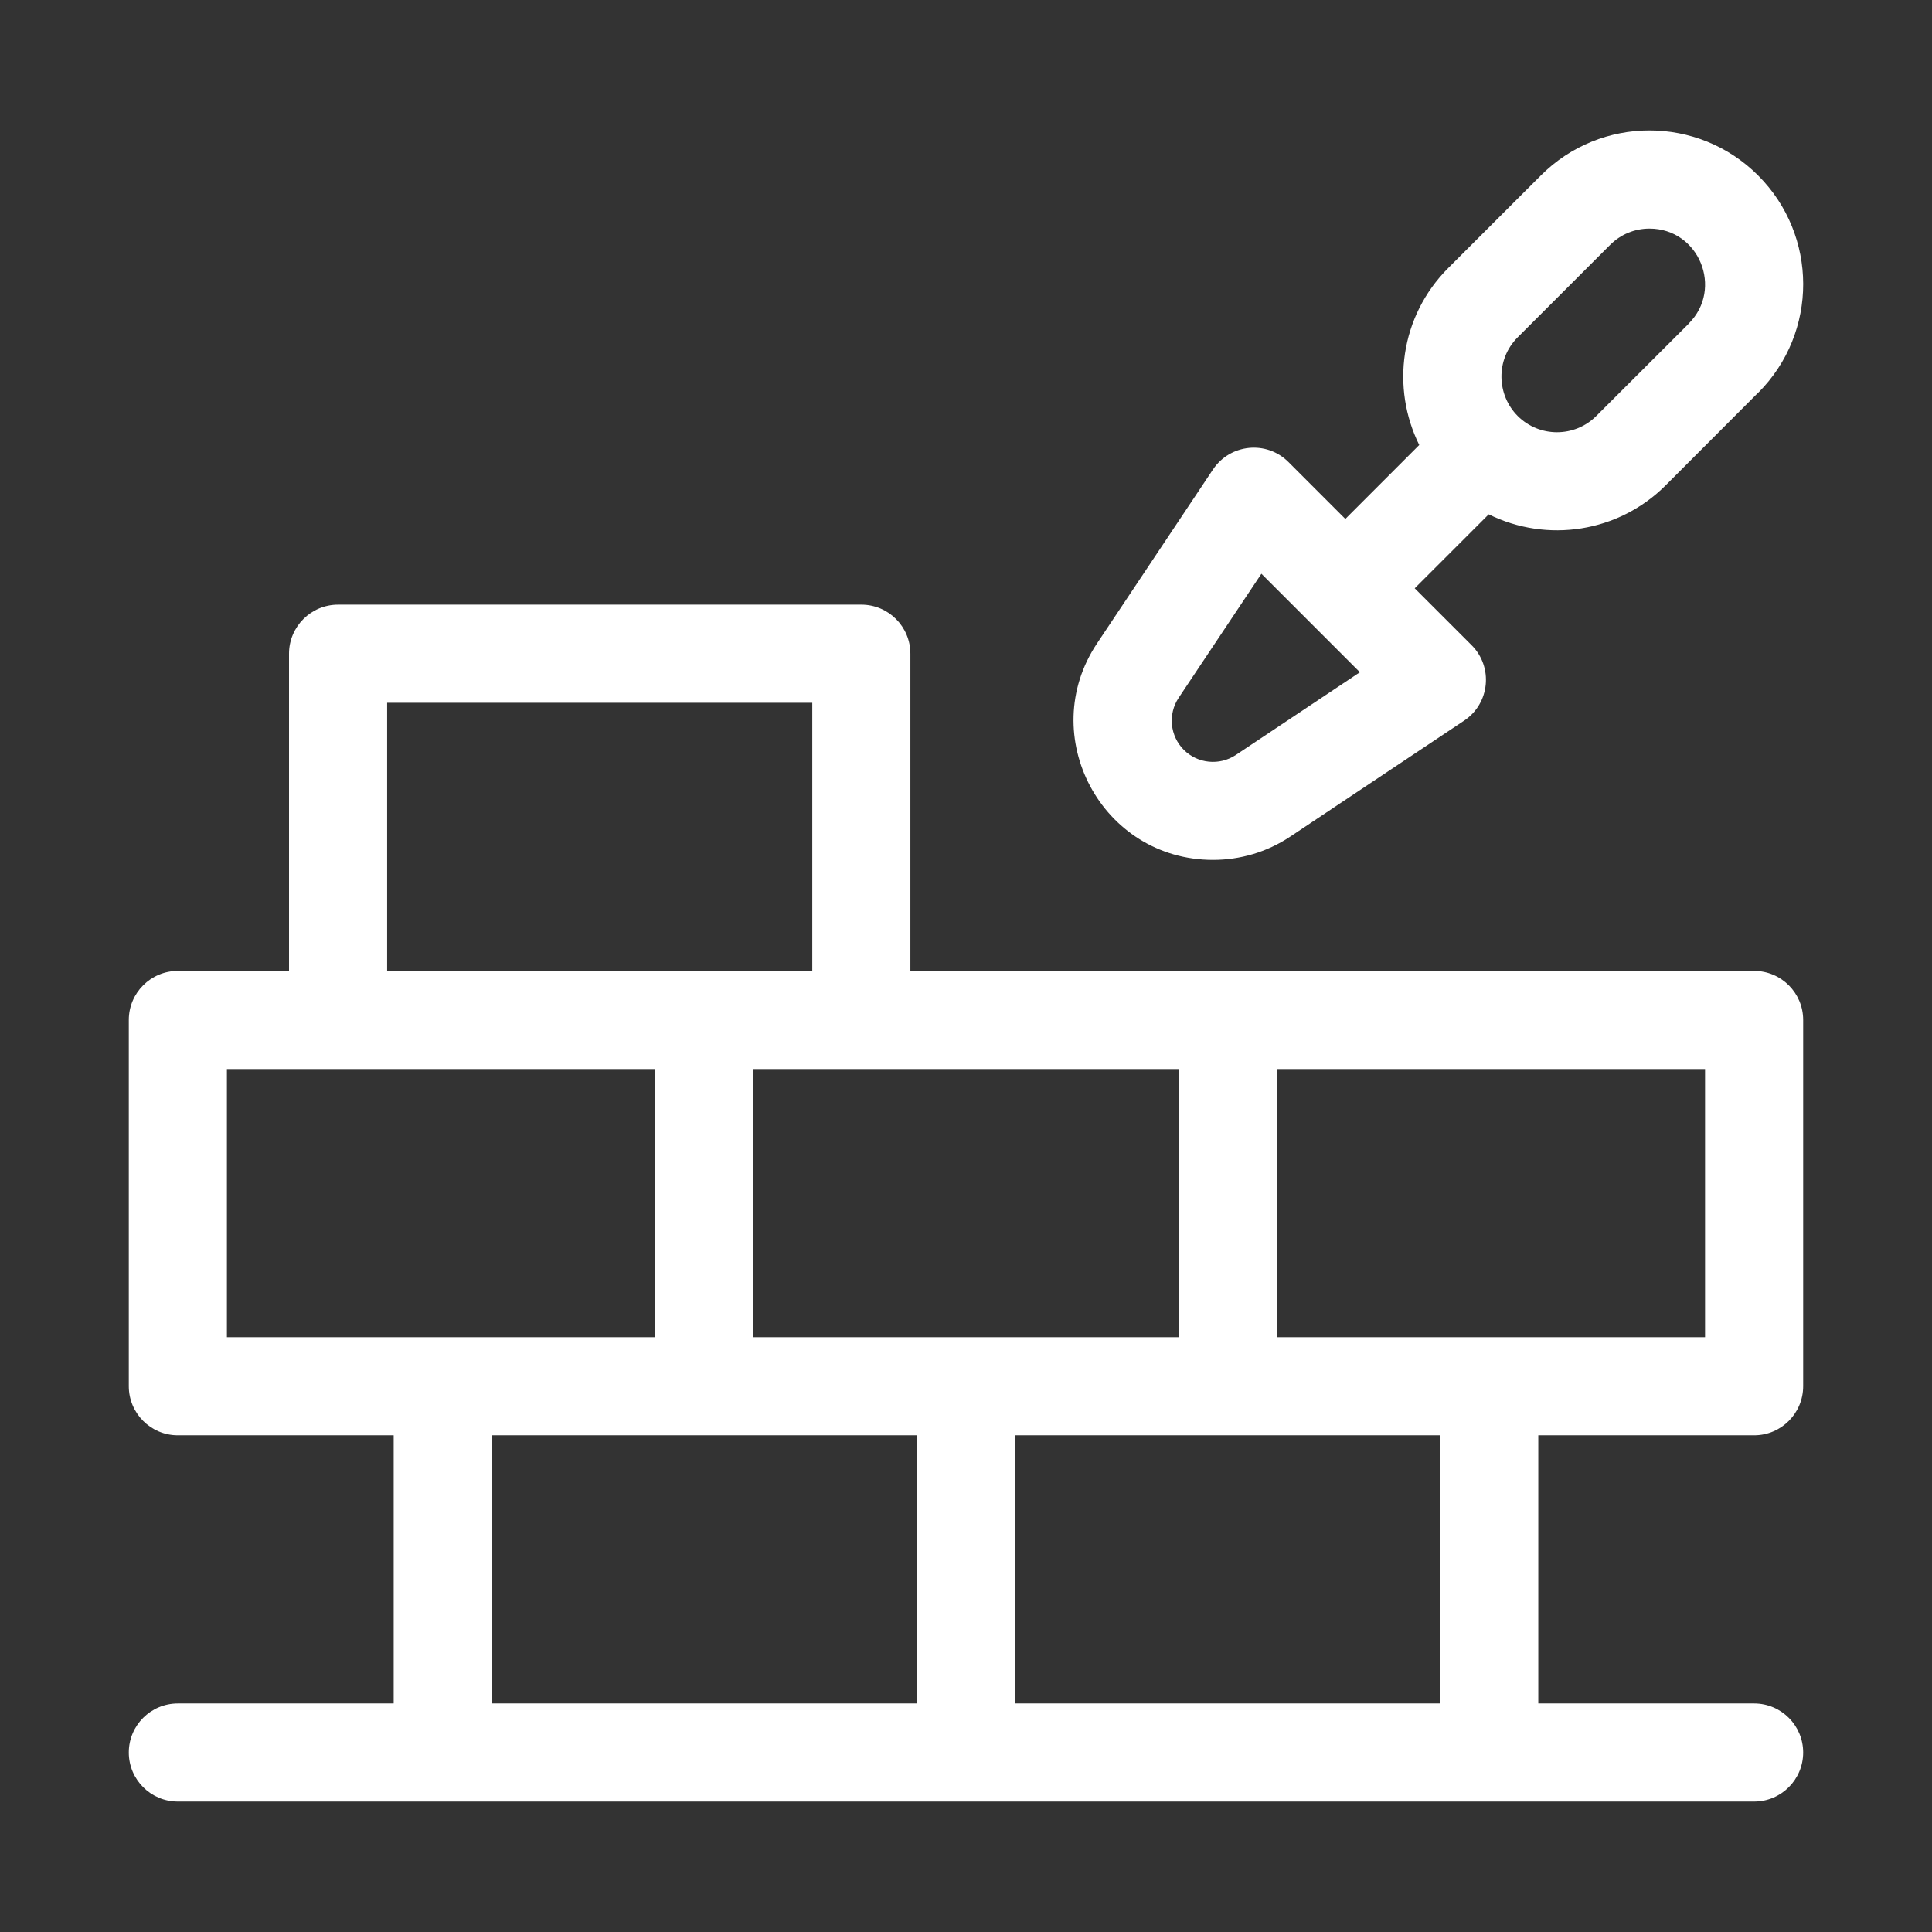 <svg width="60" height="60" viewBox="0 0 60 60" fill="none" xmlns="http://www.w3.org/2000/svg">
<rect x="0" y="0" width="60" height="60" fill="#333333" stroke="none"/>
<g clip-path="url(#clip0)">
<path d="M54.476 30.153C53.402 30.153 29.353 30.153 28.273 30.153V20.302C28.273 19.46 27.591 18.778 26.75 18.778H10.5C9.659 18.778 8.976 19.46 8.976 20.302V30.153H5.523C4.682 30.153 4 30.835 4 31.676V43.051C4 43.892 4.682 44.575 5.523 44.575H12.226V52.903H5.523C4.682 52.903 4 53.585 4 54.426C4 55.267 4.682 55.949 5.523 55.949H54.476C55.317 55.949 55.999 55.267 55.999 54.426C55.999 53.585 55.317 52.903 54.476 52.903H47.773V44.575H54.476C55.317 44.575 55.999 43.892 55.999 43.051V31.676C55.999 30.835 55.317 30.153 54.476 30.153ZM36.601 41.528C35.005 41.528 25.004 41.528 23.398 41.528V33.2H36.601V41.528ZM12.023 21.825H25.226V30.153C22.375 30.153 15.385 30.153 12.023 30.153V21.825ZM7.047 41.528V33.2H20.351V41.528C18.739 41.528 8.676 41.528 7.047 41.528ZM15.273 44.575H28.476V52.903H15.273V44.575ZM44.726 52.903H31.523V44.575H44.726V52.903ZM39.648 41.528V33.2H52.952V41.528C51.322 41.528 41.259 41.528 39.648 41.528Z" fill="white"/>
<path d="M37.674 26.705C38.505 26.705 39.34 26.468 40.069 25.982L45.469 22.381C46.268 21.849 46.382 20.717 45.702 20.037L43.935 18.27L46.233 15.973C48.044 16.869 50.262 16.539 51.728 15.073C54.593 12.208 54.601 12.19 54.601 12.2C56.474 10.327 56.458 7.307 54.601 5.45C52.736 3.584 49.716 3.584 47.851 5.45L44.978 8.322C43.473 9.828 43.199 12.055 44.076 13.82L41.781 16.116L40.014 14.349C39.334 13.668 38.201 13.784 37.669 14.582L34.069 19.982C32.164 22.839 34.204 26.705 37.674 26.705ZM47.132 10.477L50.005 7.604C50.331 7.278 50.765 7.099 51.226 7.099C52.769 7.099 53.525 8.968 52.447 10.046C52.447 10.056 52.601 9.892 49.574 12.919C48.901 13.591 47.808 13.592 47.135 12.921C46.483 12.271 46.438 11.171 47.132 10.477ZM36.604 21.672L39.174 17.818L42.233 20.877L38.379 23.447C37.873 23.784 37.194 23.717 36.764 23.287C36.334 22.857 36.267 22.178 36.604 21.672Z" fill="white"/>
</g>
<defs>
<clipPath id="clip0">
<rect width="52" height="52" fill="white" transform="translate(4 4)"/>
</clipPath>
</defs>
</svg>
